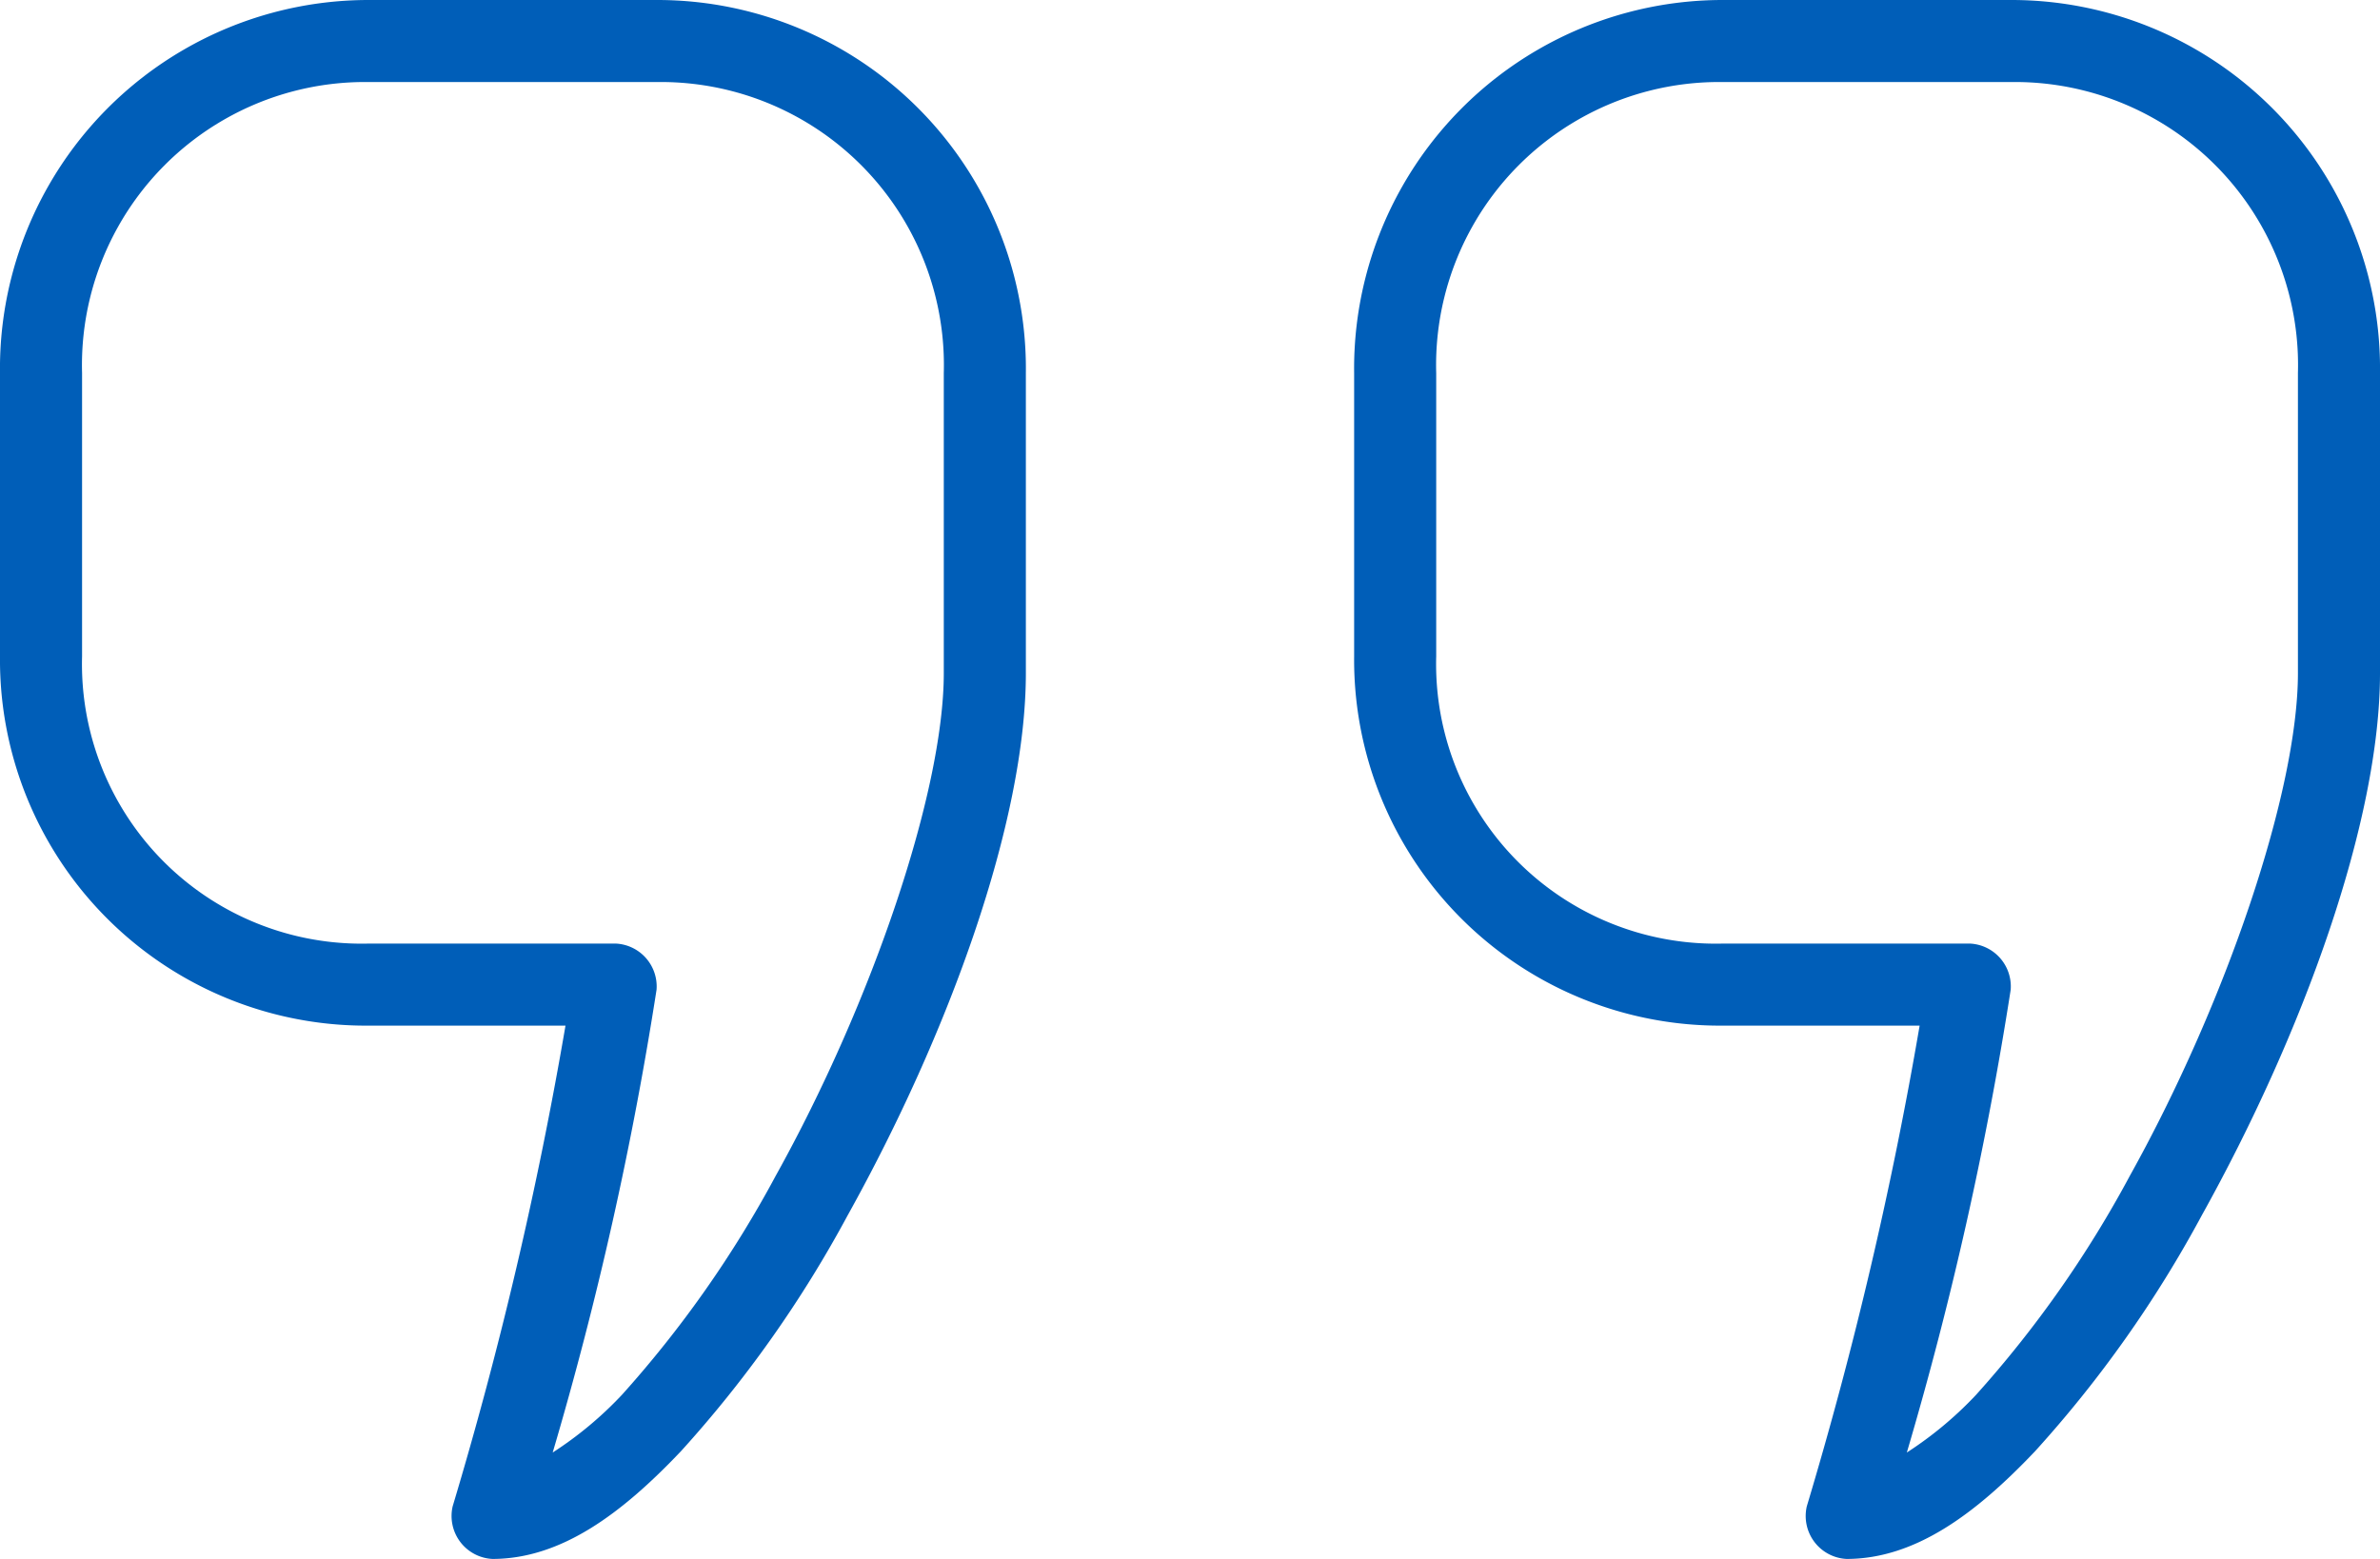 <svg xmlns="http://www.w3.org/2000/svg" width="58" height="38" viewBox="0 0 58 38">
  <path id="np_quote_782552_000000" d="M45,6a8.983,8.983,0,0,0-9,9.094V22a8.916,8.916,0,0,0,9,9h4.781a98.746,98.746,0,0,1-2.75,11.719A1.048,1.048,0,0,0,48,44c1.68,0,3.16-1.113,4.594-2.625a28.987,28.987,0,0,0,4.063-5.75C59.125,31.188,61,26.028,61,22.406V15.094A8.983,8.983,0,0,0,52,6ZM78,6a8.983,8.983,0,0,0-9,9.094V22a8.916,8.916,0,0,0,9,9h4.781a98.744,98.744,0,0,1-2.75,11.719A1.048,1.048,0,0,0,81,44c1.68,0,3.16-1.113,4.594-2.625a28.987,28.987,0,0,0,4.063-5.75C92.125,31.188,94,26.028,94,22.406V15.094A8.983,8.983,0,0,0,85,6ZM45,8h7a6.9,6.9,0,0,1,7,7.094v7.313c0,2.879-1.746,8.027-4.094,12.25A27.224,27.224,0,0,1,51.156,40a9.029,9.029,0,0,1-1.687,1.406A87.289,87.289,0,0,0,52,30.125,1.046,1.046,0,0,0,51,29H45a6.815,6.815,0,0,1-7-7V15.094A6.9,6.9,0,0,1,45,8ZM78,8h7a6.9,6.9,0,0,1,7,7.094v7.313c0,2.879-1.746,8.027-4.094,12.25A27.224,27.224,0,0,1,84.156,40a9.029,9.029,0,0,1-1.687,1.406A87.289,87.289,0,0,0,85,30.125,1.046,1.046,0,0,0,84,29H78a6.815,6.815,0,0,1-7-7V15.094A6.9,6.9,0,0,1,78,8Z" transform="translate(-36 -6)" fill="#005eb8"/>
</svg>
